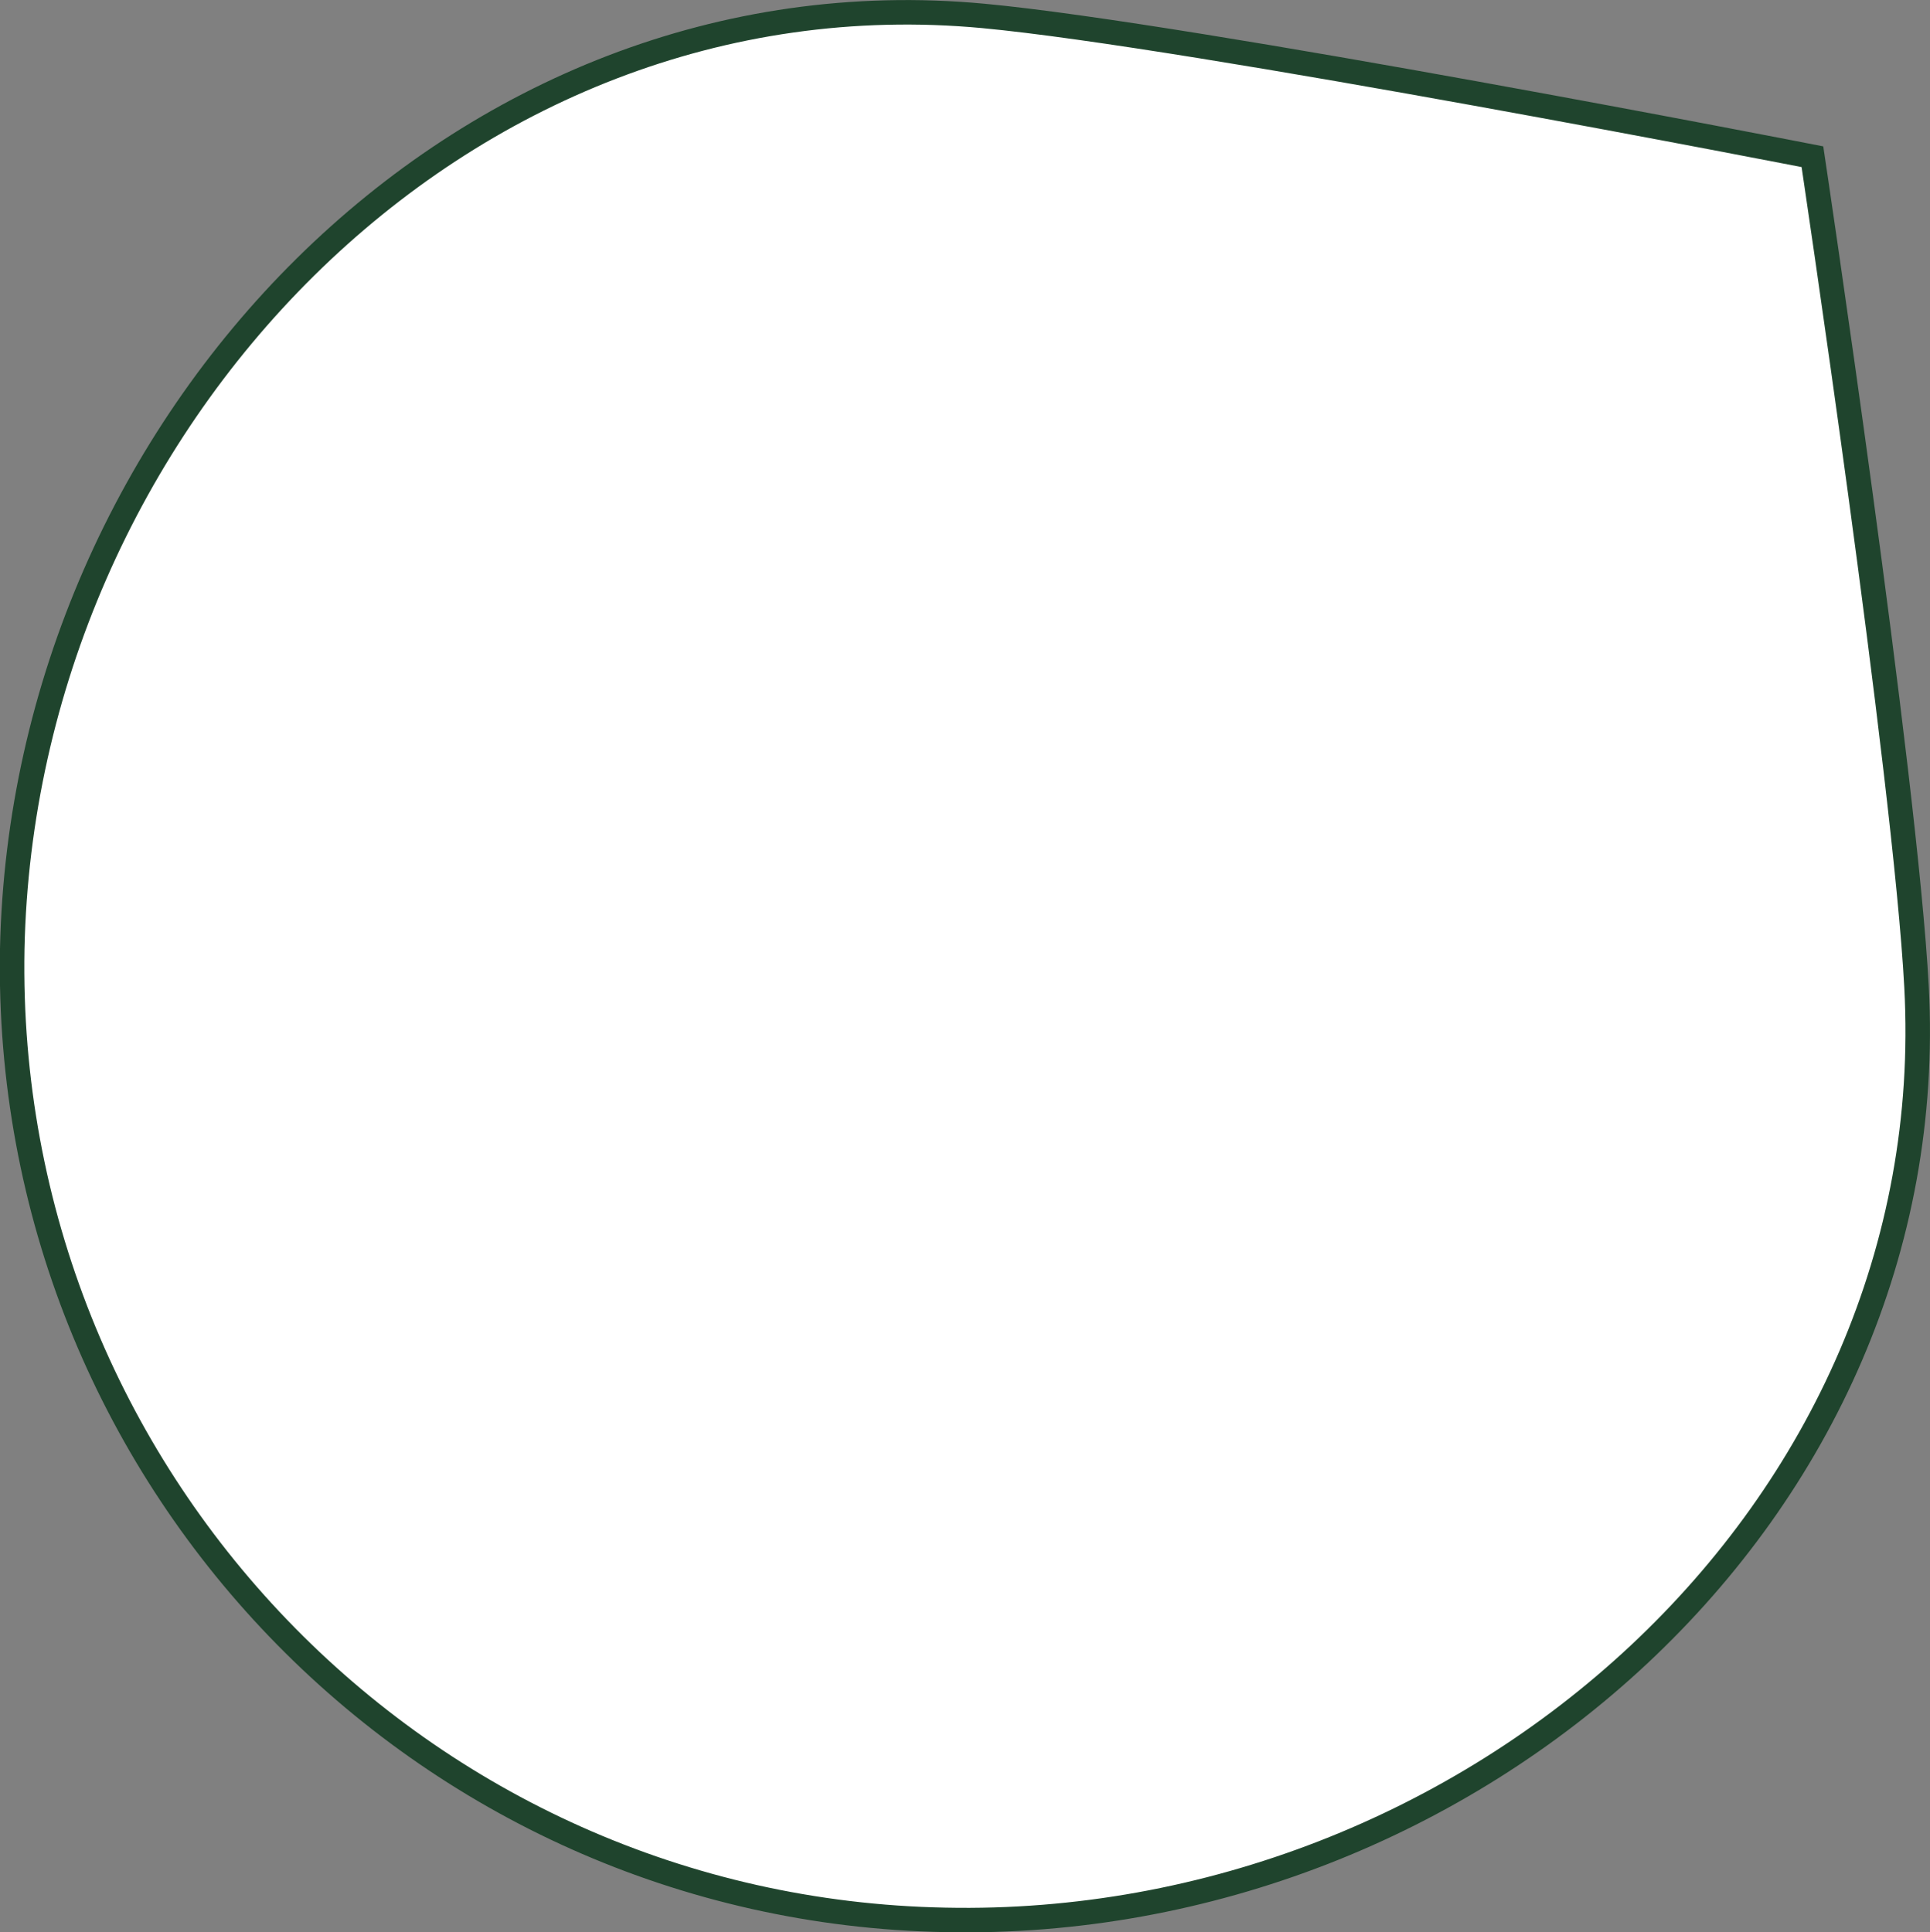 <?xml version="1.0" encoding="utf-8"?>
<!-- Generator: Adobe Illustrator 22.0.1, SVG Export Plug-In . SVG Version: 6.00 Build 0)  -->
<svg version="1.1" id="Layer_1" xmlns="http://www.w3.org/2000/svg" xmlns:xlink="http://www.w3.org/1999/xlink" x="0px" y="0px"
	 viewBox="0 0 157.6 157.8" style="enable-background:new 0 0 157.6 157.8;" xml:space="preserve">
<rect x="0" y="0" width="157.6" height="157.8" fill="#808080" stroke="none"/>
<style type="text/css">
	.st0{fill:#FFFFFF;stroke:#1F442D;stroke-width:2;stroke-miterlimit:10;}
	.st1{fill:url(#SVGID_1_);}
	.st2{fill:#1F442D;}
</style>
<g>
	<path class="st0" d="M1,77.5L1,77.5C1.9,34.6,37.5-2.7,80.3,1.3C97.4,2.9,148,12.8,148,12.8s7.6,50.7,8.5,67.8
		c2.3,42.9-36.3,77.1-79.3,76.2h0C34.3,156,0.2,120.5,1,77.5z"/>
</g>
</svg>
